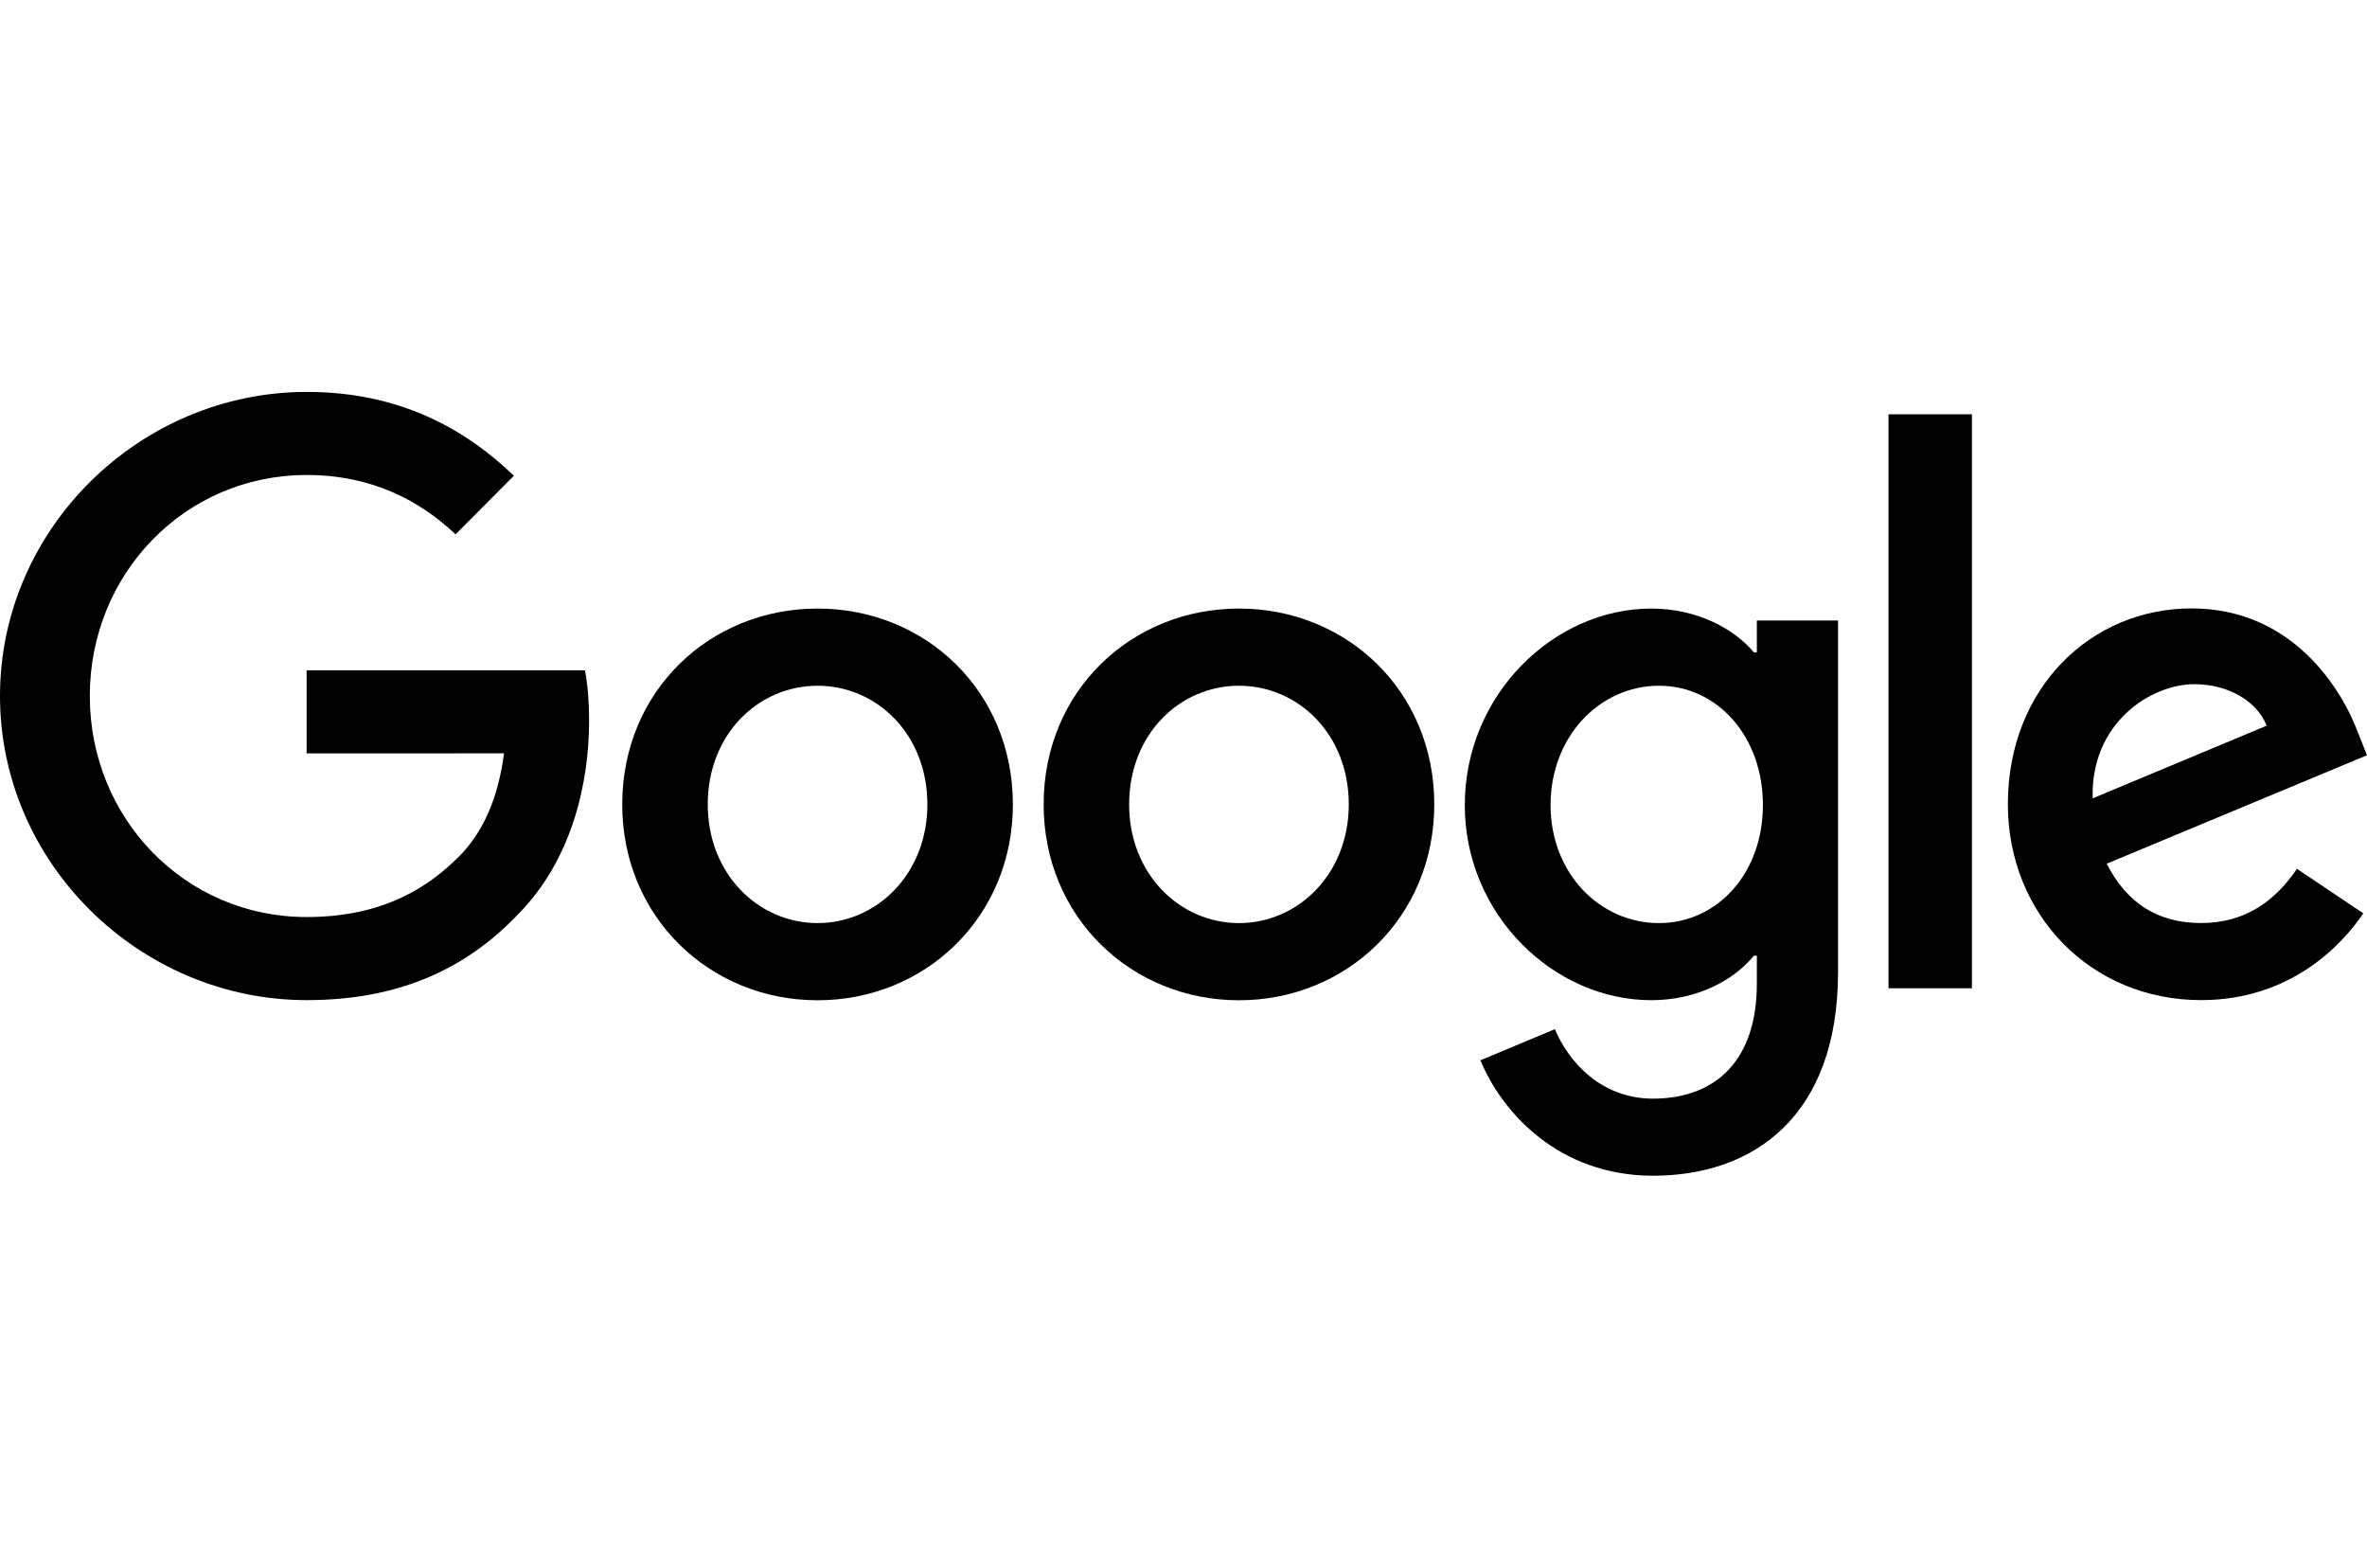 <svg width="151" height="100" viewBox="0 0 151 100" fill="none" xmlns="http://www.w3.org/2000/svg">
<path d="M64.615 51.314C64.615 58.507 59.021 63.807 52.155 63.807C45.29 63.807 39.695 58.507 39.695 51.314C39.695 44.07 45.29 38.82 52.155 38.82C59.021 38.82 64.615 44.07 64.615 51.314ZM59.161 51.314C59.161 46.819 55.918 43.743 52.155 43.743C48.392 43.743 45.15 46.819 45.15 51.314C45.15 55.764 48.392 58.884 52.155 58.884C55.918 58.884 59.161 55.758 59.161 51.314Z" fill="black"/>
<path d="M91.498 51.314C91.498 58.507 85.904 63.807 79.038 63.807C72.172 63.807 66.578 58.507 66.578 51.314C66.578 44.076 72.172 38.82 79.038 38.82C85.904 38.82 91.498 44.07 91.498 51.314ZM86.044 51.314C86.044 46.819 82.801 43.743 79.038 43.743C75.275 43.743 72.032 46.819 72.032 51.314C72.032 55.764 75.275 58.884 79.038 58.884C82.801 58.884 86.044 55.758 86.044 51.314Z" fill="black"/>
<path d="M117.256 39.575V62.005C117.256 71.231 111.847 74.999 105.452 74.999C99.432 74.999 95.808 70.95 94.442 67.638L99.191 65.649C100.036 67.683 102.108 70.082 105.446 70.082C109.54 70.082 112.076 67.542 112.076 62.76V60.963H111.886C110.665 62.478 108.313 63.802 105.345 63.802C99.135 63.802 93.445 58.36 93.445 51.359C93.445 44.307 99.135 38.82 105.345 38.82C108.308 38.82 110.66 40.144 111.886 41.614H112.076V39.581H117.256V39.575ZM112.463 51.359C112.463 46.96 109.545 43.743 105.832 43.743C102.069 43.743 98.916 46.96 98.916 51.359C98.916 55.713 102.069 58.884 105.832 58.884C109.545 58.884 112.463 55.713 112.463 51.359Z" fill="black"/>
<path d="M125.797 26.428V63.041H120.477V26.428H125.797Z" fill="black"/>
<path d="M146.531 55.422L150.764 58.261C149.398 60.294 146.105 63.797 140.415 63.797C133.359 63.797 128.09 58.311 128.09 51.304C128.09 43.874 133.404 38.81 139.805 38.81C146.251 38.81 149.403 43.97 150.434 46.758L150.999 48.178L134.395 55.095C135.667 57.601 137.643 58.88 140.415 58.88C143.193 58.88 145.119 57.506 146.531 55.422ZM133.499 50.927L144.599 46.291C143.988 44.731 142.151 43.644 139.99 43.644C137.218 43.644 133.359 46.105 133.499 50.927Z" fill="black"/>
<path d="M19.561 48.06V42.76H37.318C37.492 43.684 37.581 44.777 37.581 45.959C37.581 49.936 36.501 54.854 33.017 58.357C29.629 61.906 25.301 63.798 19.566 63.798C8.938 63.798 0 55.09 0 44.399C0 33.708 8.938 25 19.566 25C25.446 25 29.635 27.321 32.782 30.346L29.064 34.086C26.807 31.956 23.749 30.3 19.561 30.3C11.799 30.3 5.729 36.592 5.729 44.399C5.729 52.206 11.799 58.498 19.561 58.498C24.595 58.498 27.462 56.465 29.299 54.617C30.789 53.119 31.769 50.978 32.155 48.055L19.561 48.06Z" fill="black"/>
</svg>
